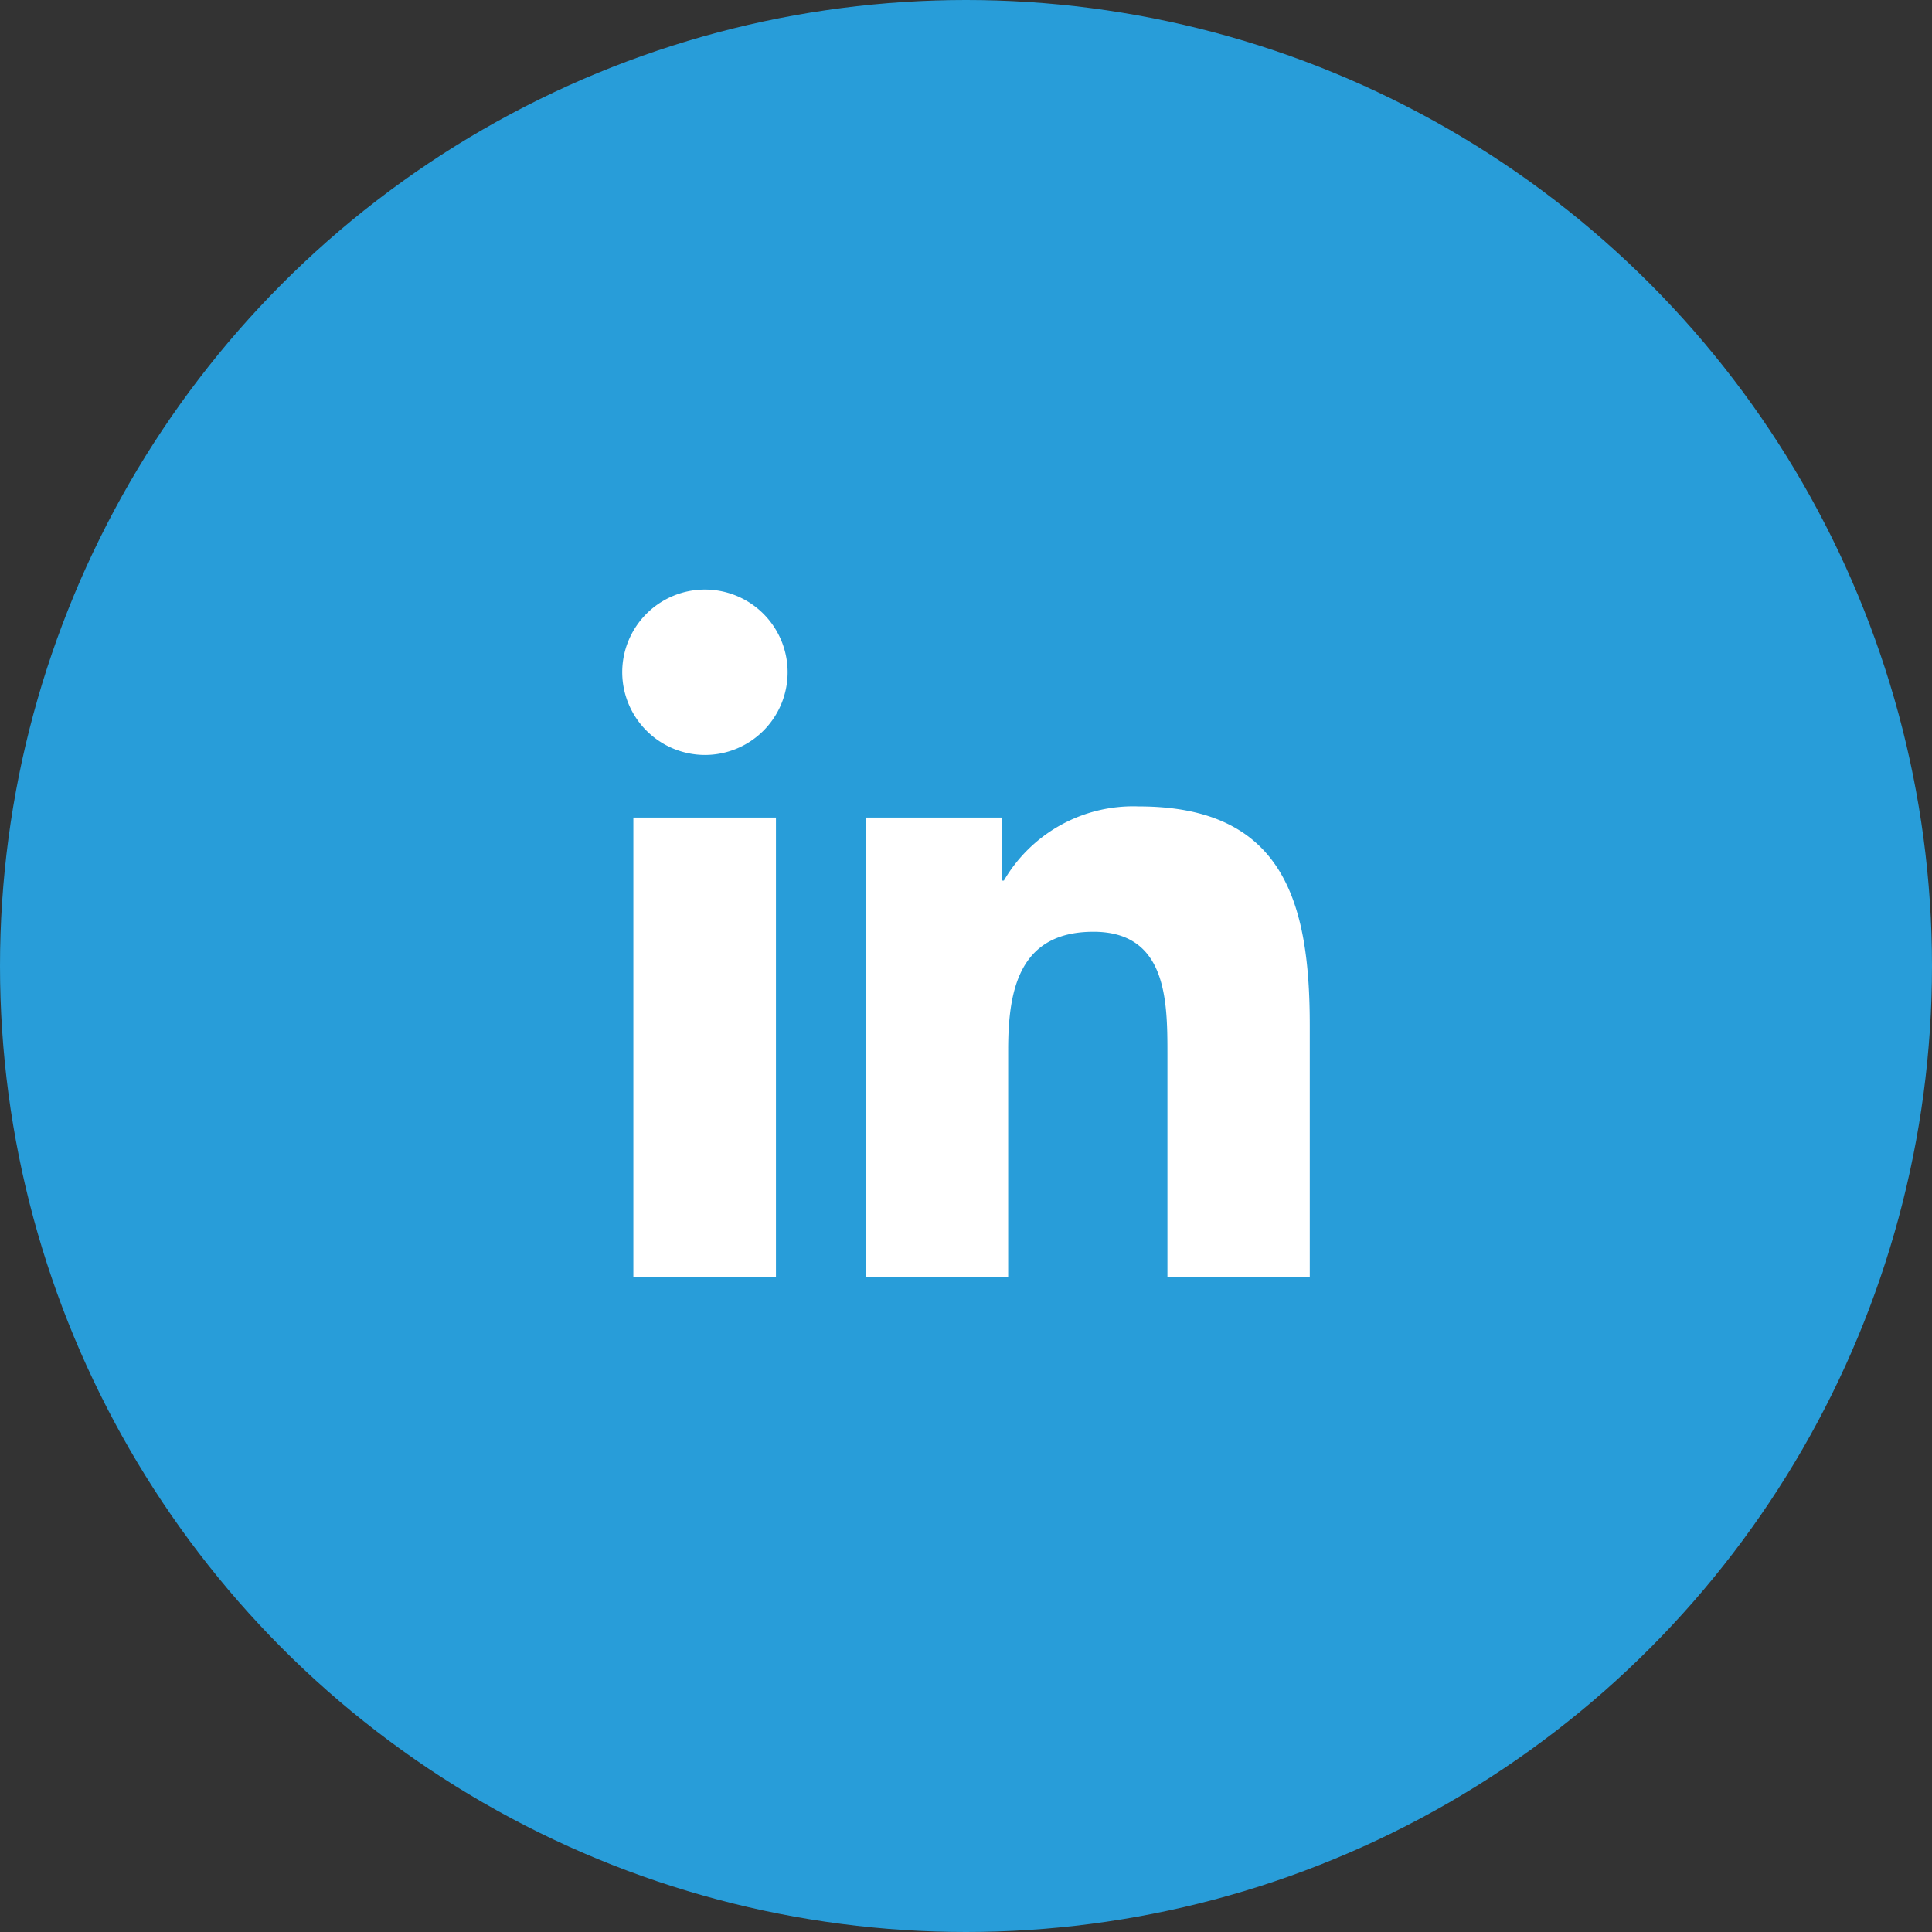 <svg xmlns="http://www.w3.org/2000/svg" width="46" height="46" viewBox="0 0 46 46">
    <rect x="0" y="0" width="46" height="46" fill="#333333" stroke="none"/>
    <g transform="translate(.2)">
        <circle cx="23" cy="23" r="23" transform="translate(-.2)" style="fill:#289dd9"/>
        <path data-name="Linkedin" d="M12.981 16.369v-5.315c0-1.27-.019-2.9-1.761-2.9-1.767 0-2.031 1.384-2.031 2.807v5.41H5.8V5.435h3.243v1.5h.044A3.564 3.564 0 0 1 12.3 5.17c3.433 0 4.07 2.262 4.07 5.208v5.991zm-9.321 0H.265V5.435H3.66v10.934zM5.793 5.435H5.8zM0 1.972a1.969 1.969 0 1 1 1.969 1.972A1.973 1.973 0 0 1 0 1.972z" transform="translate(14.615 14.031)" style="fill:#fff"/>
    </g>
</svg>
